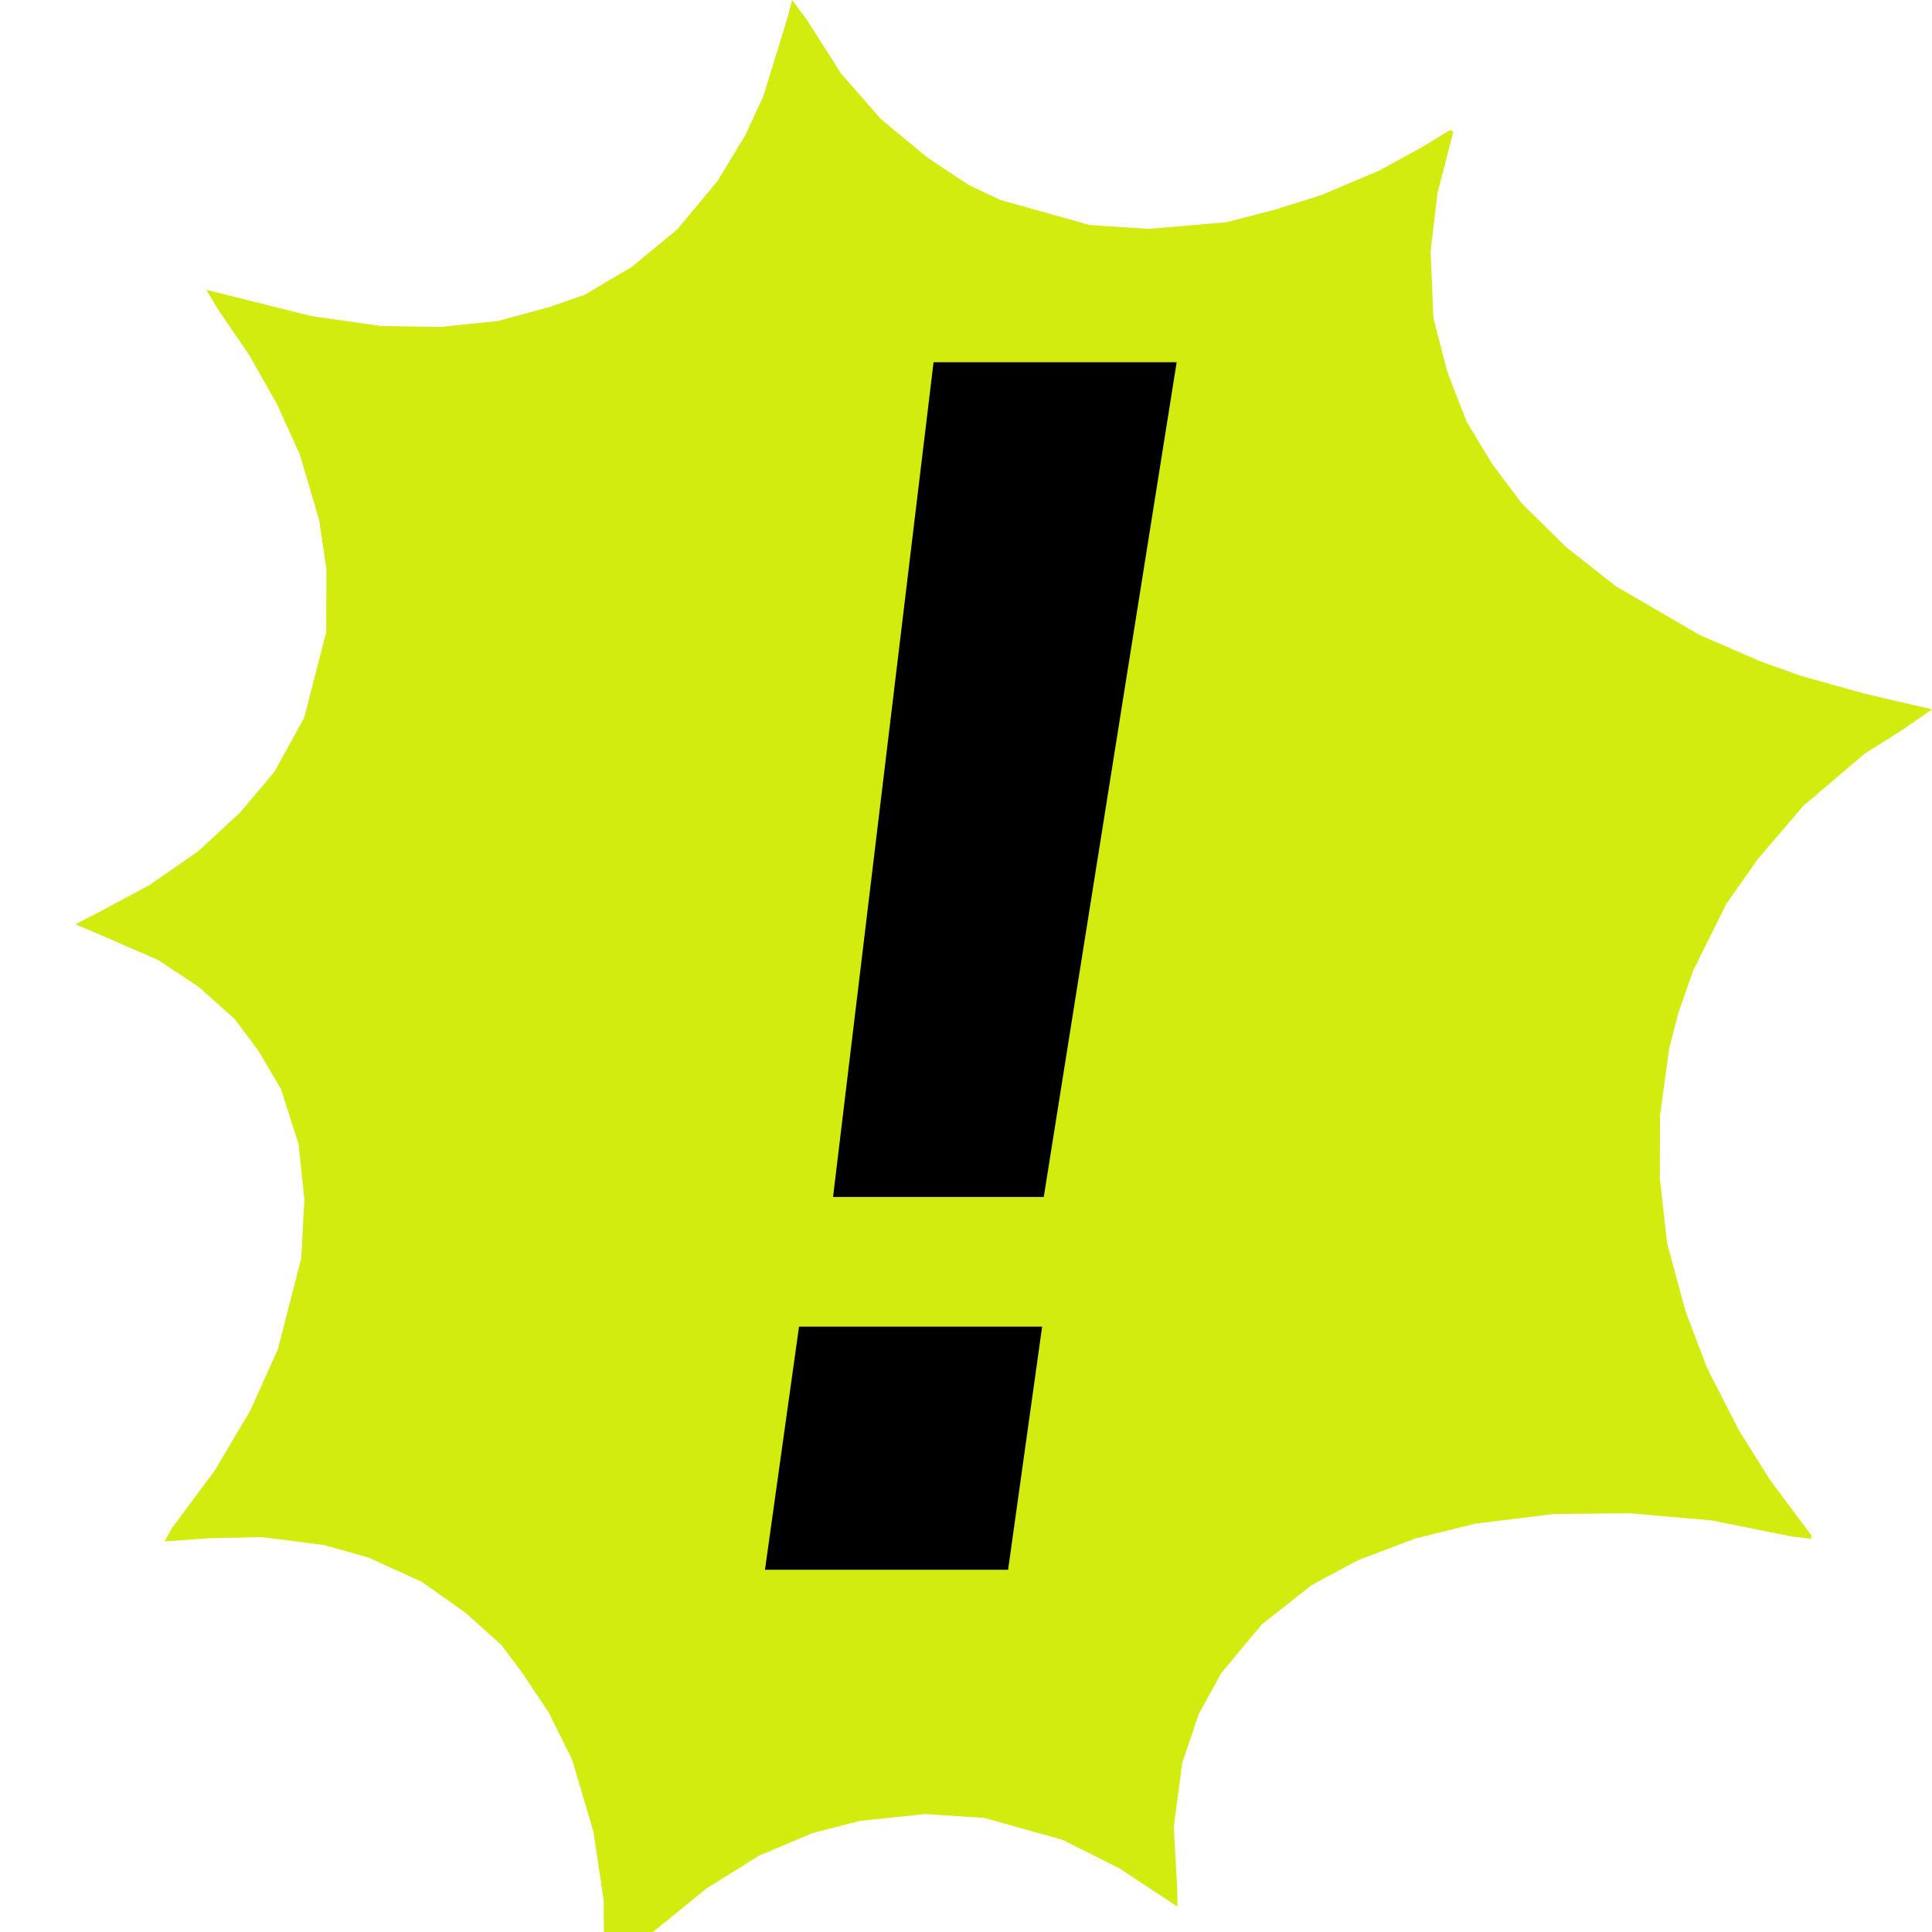 <svg width="128" height="128" viewBox="0 0 128 128" fill="none" xmlns="http://www.w3.org/2000/svg">
<g clip-path="url(#clip0_1310_130785)">
<path d="M120.029 101.749L119.979 101.944L118.694 101.793L113.41 100.733L107.975 100.257L102.934 100.308L97.743 100.944L93.786 101.924L89.977 103.364L86.908 105.01L83.589 107.63L80.91 110.847L79.42 113.561L78.323 116.802L77.767 121.029L78.001 125.269L77.998 126.312L74.151 123.775L70.4 121.892L65.216 120.442L61.312 120.185L56.962 120.638L53.846 121.437L50.283 122.945L46.818 125.107L42.805 128.368L40.276 131L40.03 130.931L39.995 125.912L39.317 121.34L37.898 116.56L36.326 113.407L34.604 110.838L33.225 108.992L30.86 106.869L27.95 104.803L24.396 103.184L21.434 102.355L17.333 101.835L13.874 101.911L10.908 102.125L11.405 101.22L14.233 97.419L16.567 93.481L18.408 89.404L19.958 83.367L20.167 79.46L19.783 75.804L18.608 72.136L17.132 69.636L15.557 67.526L13.191 65.404L10.479 63.602L6.431 61.844L5 61.235L6.831 60.286L9.9 58.639L13.119 56.409L15.894 53.846L18.176 51.144L20.163 47.526L21.613 41.878L21.626 37.708L21.141 34.441L19.869 30.12L18.347 26.772L16.528 23.55L14.412 20.454L13.675 19.204L20.638 20.943L25.232 21.601L29.185 21.663L32.992 21.267L36.404 20.343L38.73 19.532L41.849 17.691L44.871 15.196L47.549 11.98L49.386 8.945L50.58 6.357L52.177 1.168L52.477 0L53.462 1.319L55.724 4.874L58.384 7.913L61.441 10.438L64.153 12.24L66.275 13.251L72.201 14.908L76.104 15.164L81.246 14.723L84.361 13.925L87.527 12.932L91.387 11.298L94.159 9.777L96.04 8.633L96.287 8.702L95.237 12.792L94.781 16.63L94.966 21.064L95.894 24.663L97.169 27.942L98.841 30.705L100.81 33.343L103.767 36.257L107.07 38.85L112.596 42.065L116.643 43.823L119.309 44.777L123.506 45.951L128 46.999L126.069 48.337L123.543 49.927L119.481 53.383L116.456 56.92L114.371 59.885L112.184 64.282L111.187 67.134L110.587 69.471L109.981 73.893L109.968 78.064L110.45 82.373L111.672 86.889L113.094 90.626L115.206 94.765L117.272 98.056L120.029 101.749Z" fill="#D3EC0F"/>
<path d="M55.192 79.302L61.85 24H77.957L69.152 79.302H55.192ZM50.682 104L52.937 87.893H69.044L66.789 104H50.682Z" fill="black"/>
</g>
<defs>
<clipPath id="clip0_1310_130785">
<rect width="128" height="128" fill="white"/>
</clipPath>
</defs>
</svg>
